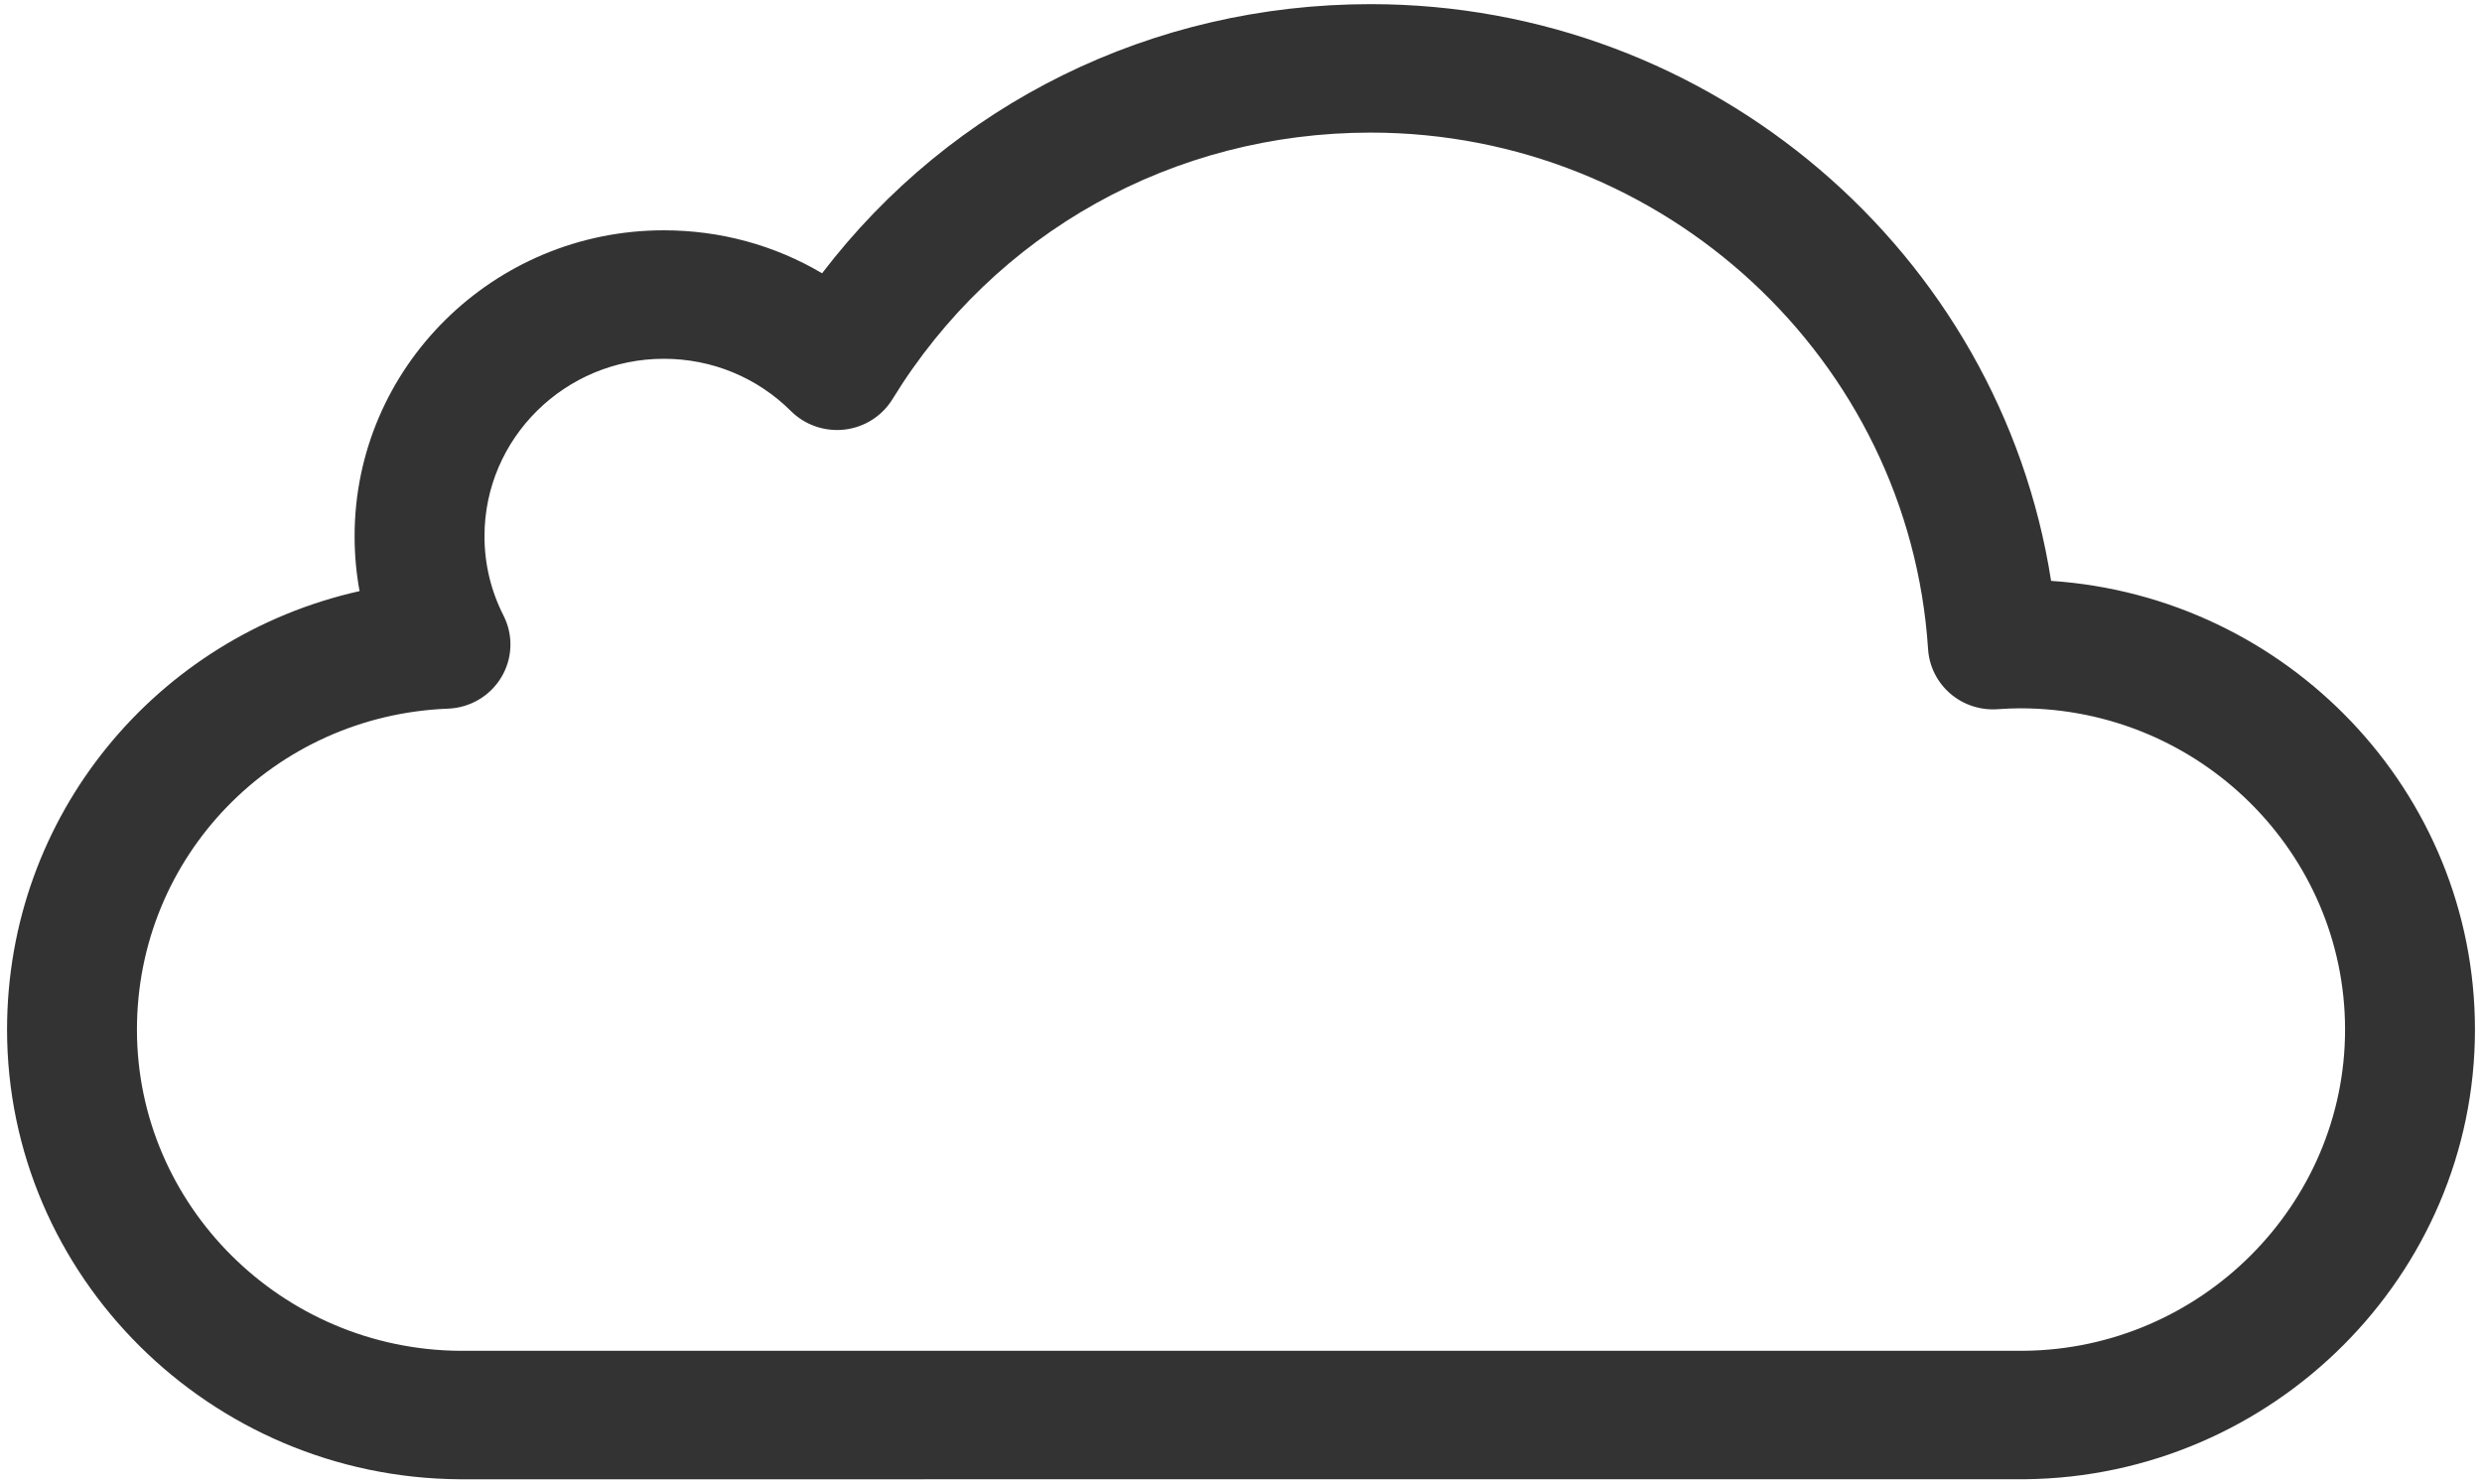 <?xml version="1.0"?>
<svg xmlns="http://www.w3.org/2000/svg" width="184" height="110" viewBox="0 0 184 110" fill="#333333">
  <path d="M33.566,109.375 C15.043,109.254 0,94.297 0,76.033 C0,60.161 11.067,46.895 26.133,43.521 C25.888,42.188 25.765,40.827 25.765,39.445 C25.765,26.942 36.048,16.769 48.688,16.769 C52.886,16.769 56.91,17.878 60.421,19.955 C70.041,7.37 84.885,0 101.085,0 C126.404,0 147.746,18.45 151.532,42.762 C169.057,43.93 182.955,58.406 182.955,76.033 C182.955,94.237 167.983,109.193 149.581,109.372 L33.566,109.375 Z M48.688,26.295 C41.358,26.295 35.394,32.194 35.394,39.445 C35.394,41.513 35.869,43.496 36.805,45.338 C37.54,46.785 37.482,48.502 36.651,49.896 C35.82,51.291 34.329,52.173 32.693,52.236 C19.76,52.742 9.629,63.194 9.629,76.033 C9.629,89.079 20.381,99.763 33.598,99.85 L149.533,99.847 C162.631,99.719 173.325,89.036 173.325,76.033 C173.325,62.898 162.523,52.211 149.244,52.211 C148.75,52.211 148.212,52.232 147.552,52.278 C146.274,52.366 145.013,51.946 144.048,51.111 C143.084,50.277 142.496,49.096 142.413,47.831 C141.02,26.351 122.867,9.525 101.085,9.525 C86.478,9.525 73.228,16.912 65.643,29.284 C64.875,30.537 63.567,31.37 62.097,31.543 C60.627,31.715 59.157,31.212 58.113,30.173 C55.598,27.672 52.251,26.295 48.688,26.295 Z" transform="translate(.523 .307)"/>
</svg>
